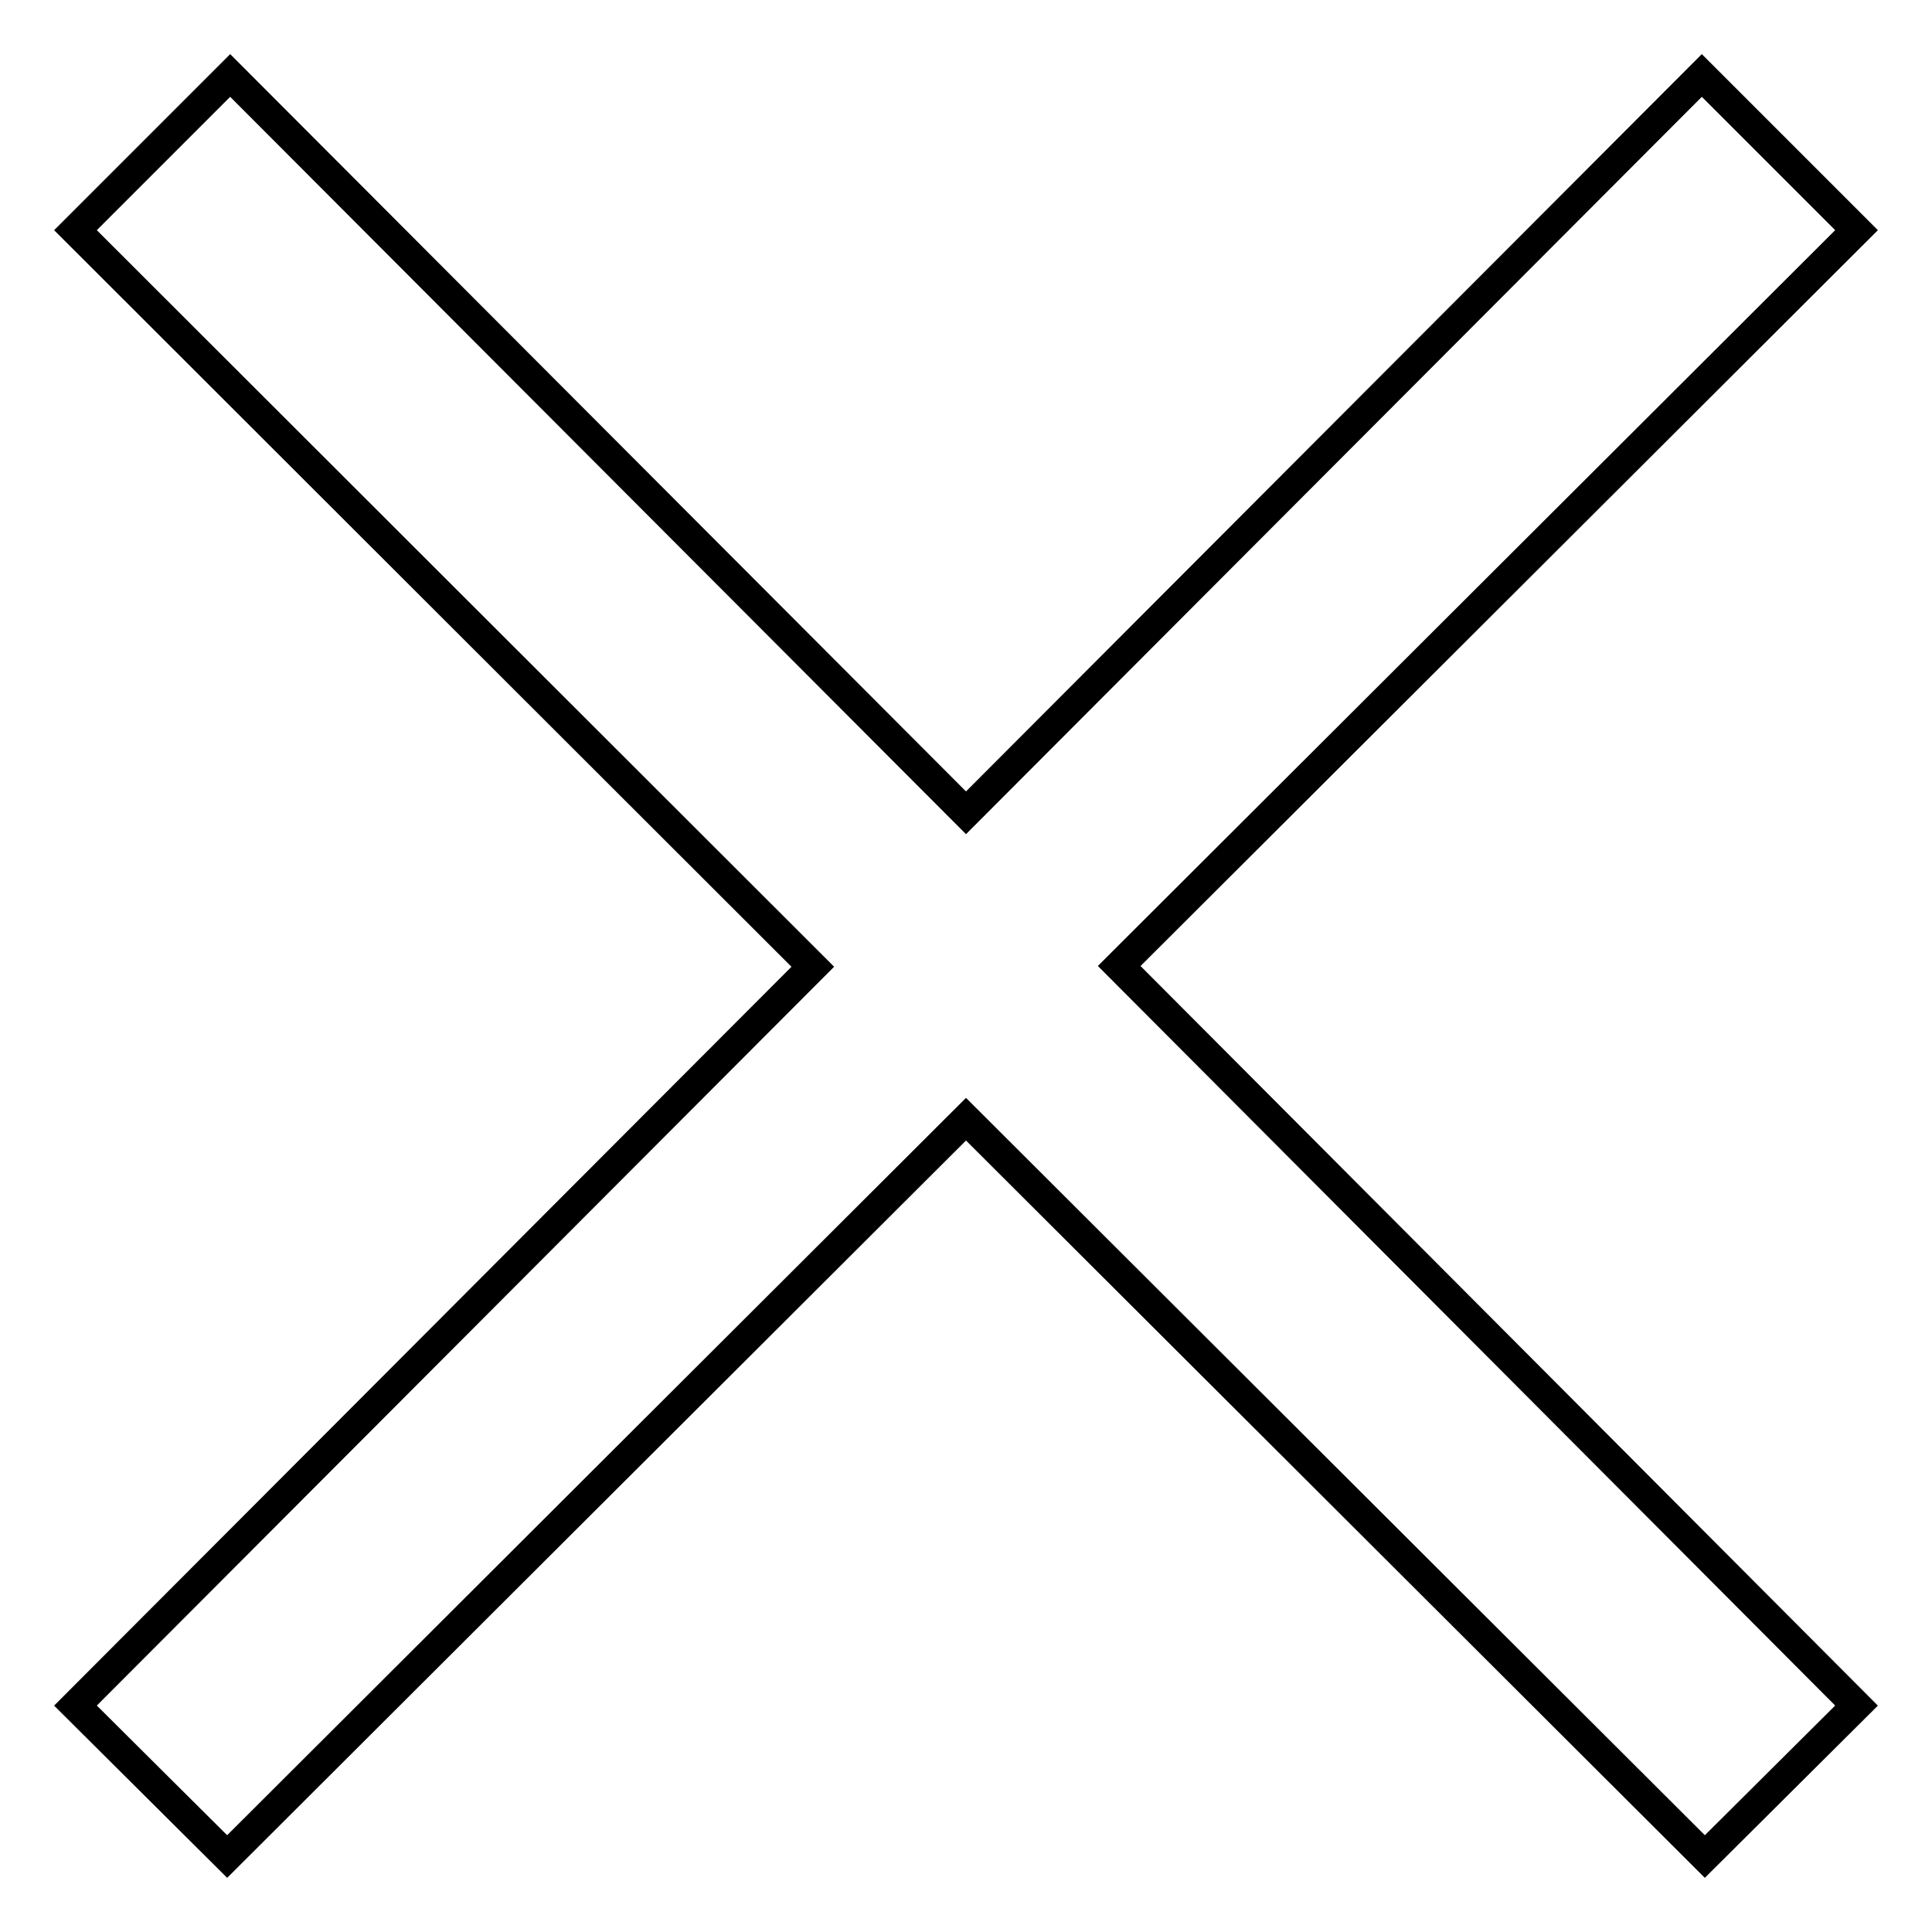 <?xml version="1.0" encoding="utf-8"?>
<!-- Svg Vector Icons : http://www.onlinewebfonts.com/icon -->
<!DOCTYPE svg PUBLIC "-//W3C//DTD SVG 1.1//EN" "http://www.w3.org/Graphics/SVG/1.1/DTD/svg11.dtd">
<svg version="1.1" xmlns="http://www.w3.org/2000/svg" xmlns:xlink="http://www.w3.org/1999/xlink" x="0px" y="0px" viewBox="0 0 256 256" enable-background="new 0 0 256 256" xml:space="preserve">
<g><g><path stroke-width="4" fill-opacity="0" stroke="#000000"  d="M246,30.5L225.5,10L128,107.7L30.5,10L10,30.5l97.7,97.6L10,226l20.1,20l97.9-97.7l97.9,97.7l20.1-20L148.3,128L246,30.5z"/></g></g>
</svg>